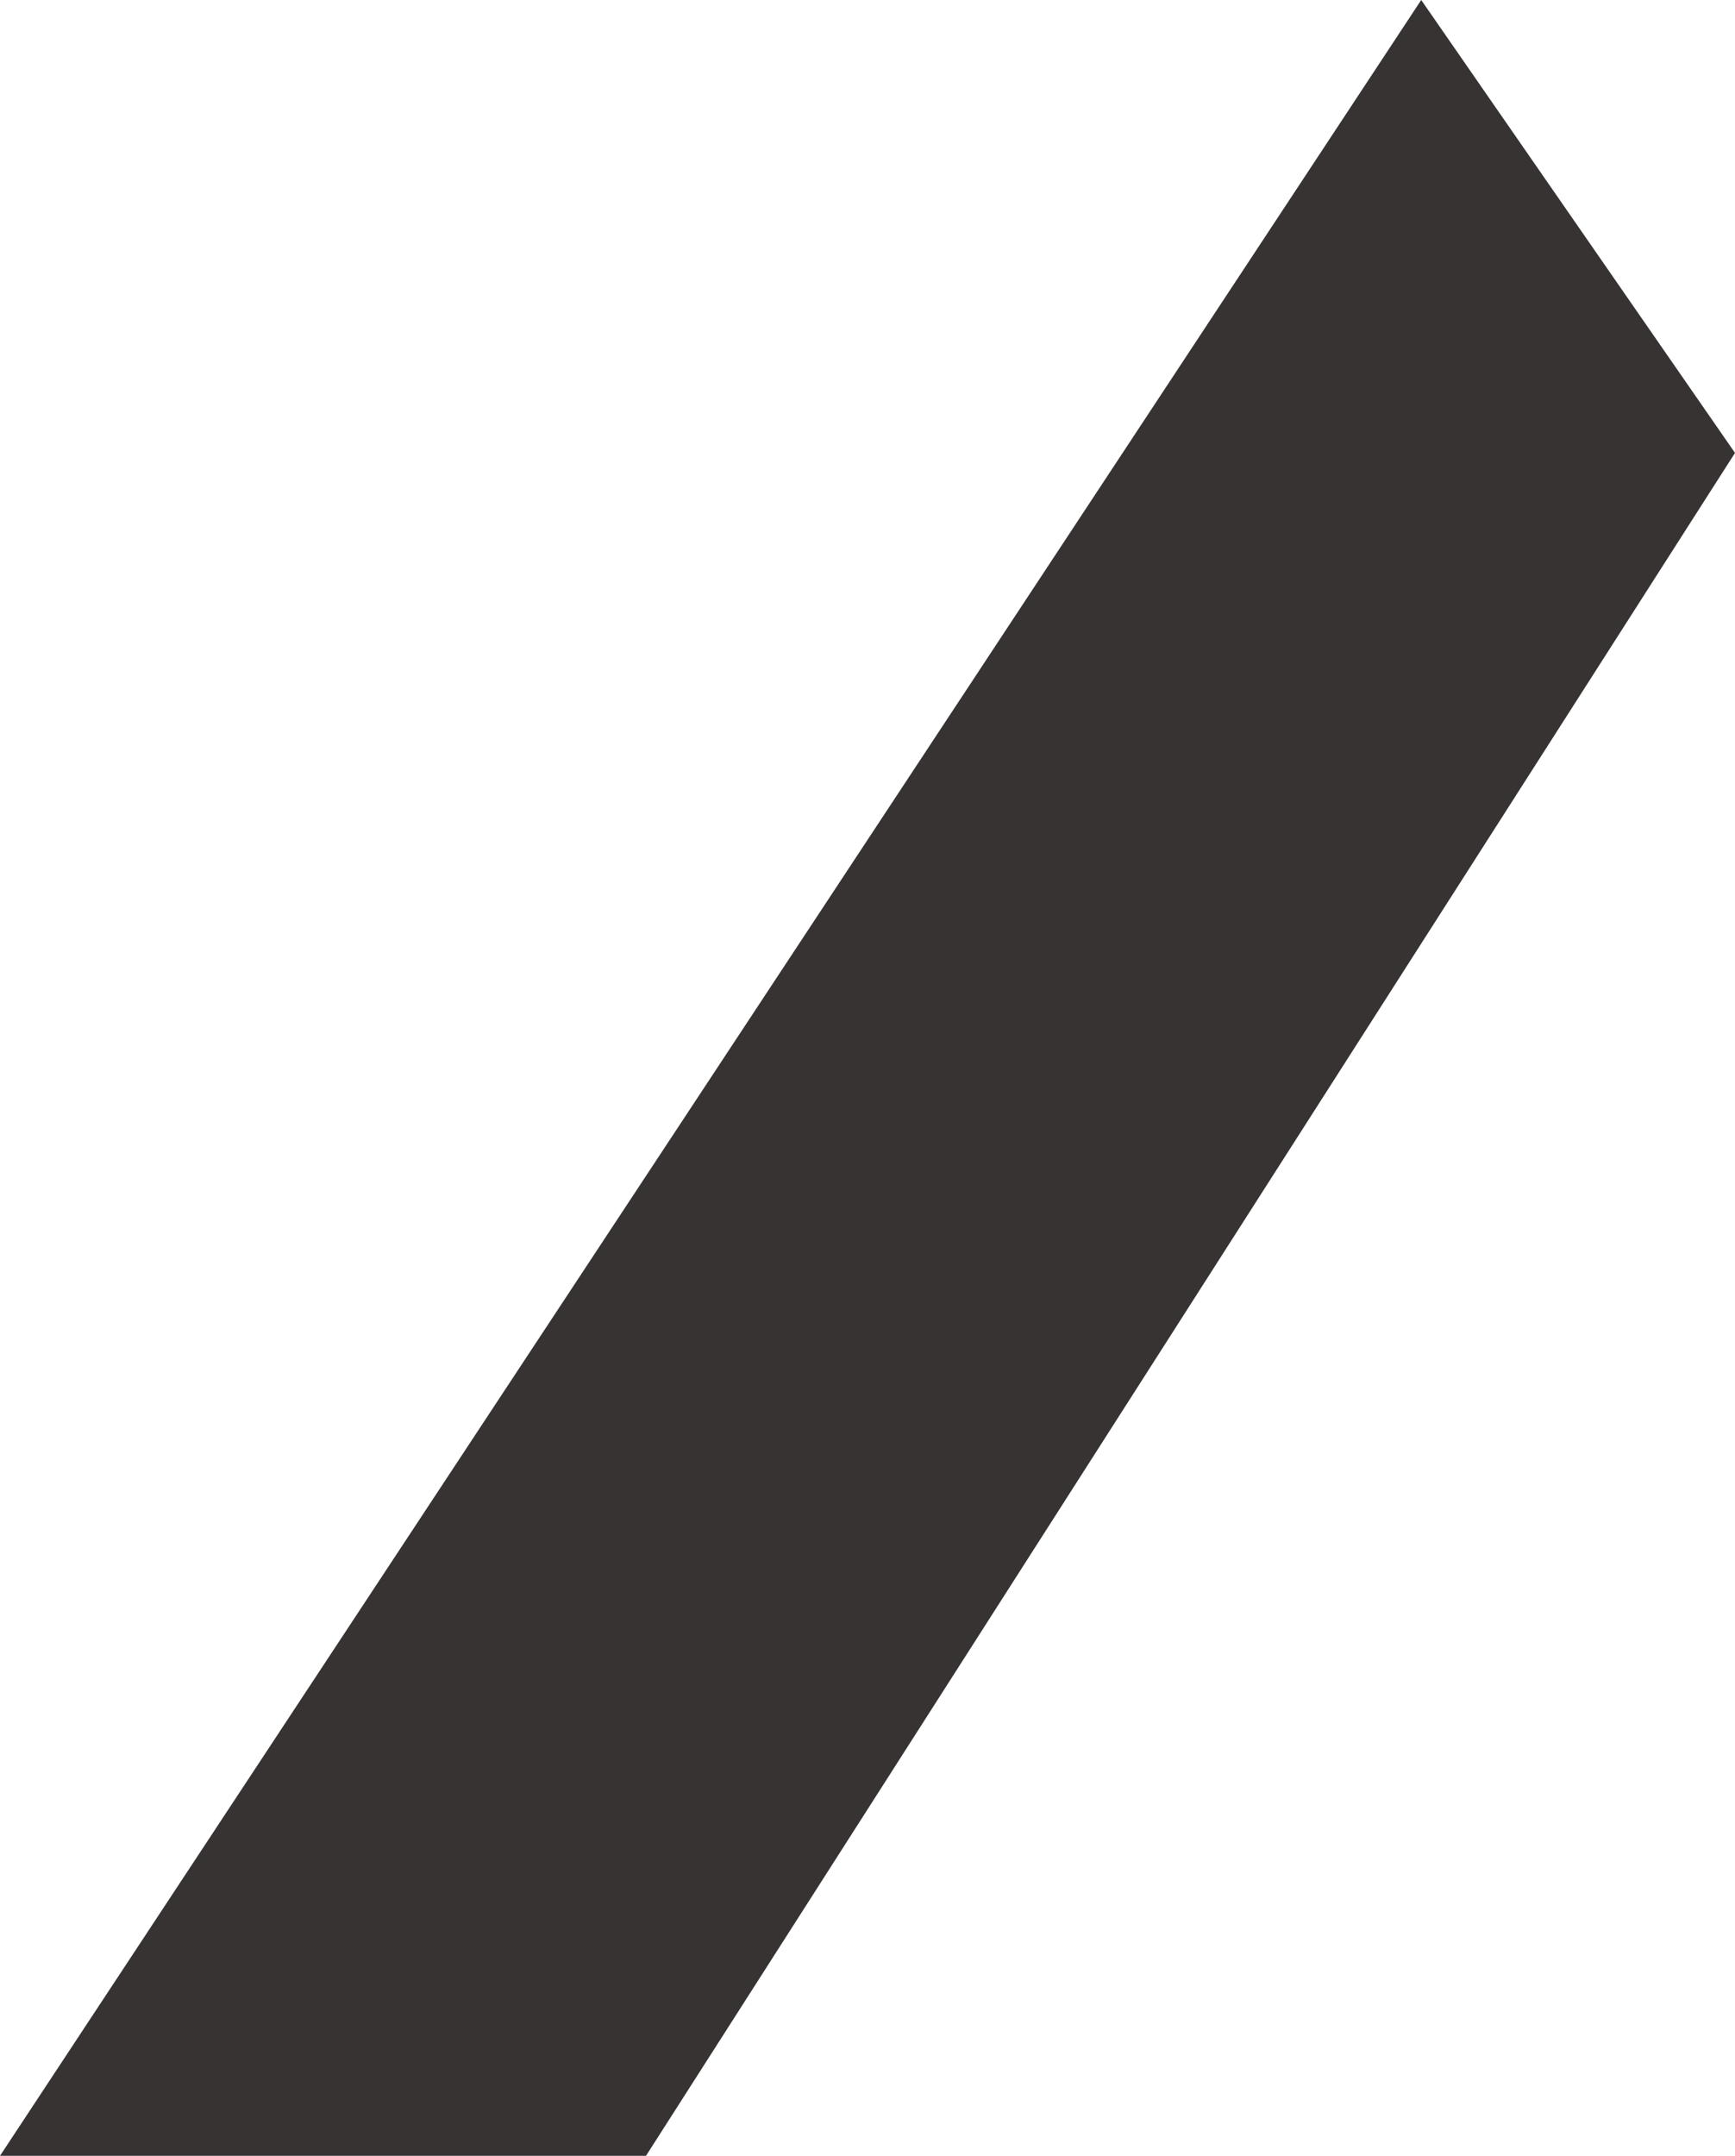 <?xml version="1.0" encoding="utf-8"?>
<!-- Generator: Adobe Illustrator 16.0.0, SVG Export Plug-In . SVG Version: 6.00 Build 0)  -->
<!DOCTYPE svg PUBLIC "-//W3C//DTD SVG 1.1//EN" "http://www.w3.org/Graphics/SVG/1.1/DTD/svg11.dtd">
<svg version="1.1" id="Livello_1" xmlns="http://www.w3.org/2000/svg" xmlns:xlink="http://www.w3.org/1999/xlink" x="0px" y="0px"
	 width="172.678px" height="214.517px" viewBox="0 0 172.678 214.517" enable-background="new 0 0 172.678 214.517"
	 xml:space="preserve">
<polygon fill="#363332" points="141.448,0 0,214.517 64.294,214.517 172.678,45.068 "/>
</svg>
